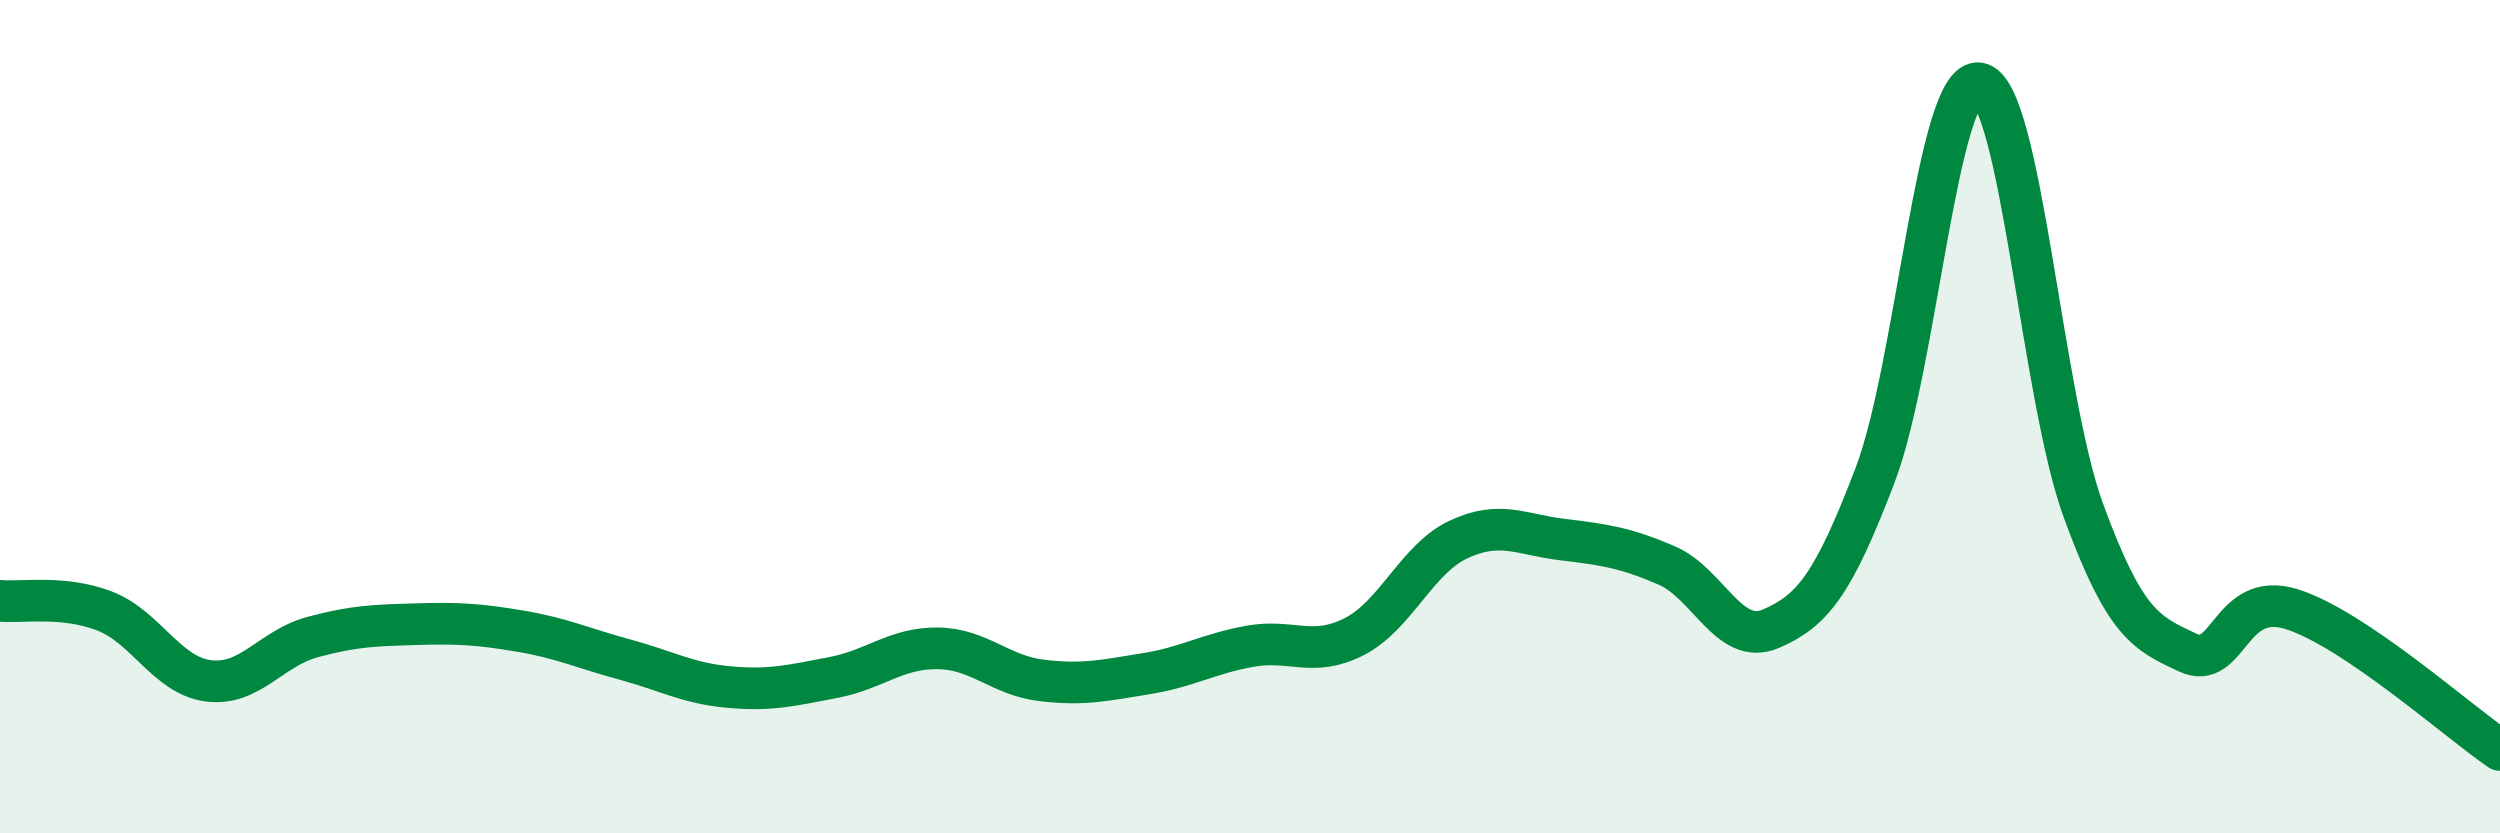 
    <svg width="60" height="20" viewBox="0 0 60 20" xmlns="http://www.w3.org/2000/svg">
      <path
        d="M 0,14.42 C 0.5,14.47 1.5,14.28 2.5,14.66 C 3.5,15.04 4,16.21 5,16.34 C 6,16.47 6.5,15.56 7.5,15.29 C 8.5,15.02 9,15.01 10,14.98 C 11,14.95 11.5,14.98 12.5,15.15 C 13.5,15.32 14,15.56 15,15.83 C 16,16.1 16.5,16.4 17.5,16.49 C 18.5,16.58 19,16.45 20,16.26 C 21,16.07 21.5,15.55 22.5,15.56 C 23.5,15.57 24,16.21 25,16.33 C 26,16.45 26.5,16.33 27.5,16.17 C 28.5,16.01 29,15.69 30,15.51 C 31,15.33 31.5,15.79 32.5,15.28 C 33.5,14.77 34,13.42 35,12.95 C 36,12.48 36.5,12.83 37.5,12.95 C 38.5,13.07 39,13.14 40,13.57 C 41,14 41.5,15.52 42.5,15.09 C 43.5,14.66 44,14.03 45,11.41 C 46,8.79 46.5,1.83 47.5,2 C 48.5,2.17 49,9.52 50,12.25 C 51,14.98 51.5,15.19 52.5,15.66 C 53.5,16.13 53.5,14.15 55,14.62 C 56.5,15.09 59,17.32 60,18L60 20L0 20Z"
        fill="#008740"
        opacity="0.1"
        stroke-linecap="round"
        stroke-linejoin="round"
      />
      <path
        d="M 0,14.42 C 0.5,14.47 1.5,14.28 2.5,14.66 C 3.5,15.04 4,16.21 5,16.34 C 6,16.47 6.5,15.56 7.5,15.29 C 8.5,15.02 9,15.01 10,14.98 C 11,14.95 11.5,14.98 12.5,15.15 C 13.5,15.32 14,15.56 15,15.83 C 16,16.1 16.5,16.4 17.5,16.49 C 18.5,16.58 19,16.45 20,16.26 C 21,16.07 21.5,15.55 22.5,15.56 C 23.5,15.57 24,16.21 25,16.33 C 26,16.45 26.5,16.33 27.5,16.17 C 28.5,16.01 29,15.69 30,15.51 C 31,15.33 31.5,15.79 32.5,15.28 C 33.5,14.77 34,13.42 35,12.95 C 36,12.48 36.5,12.83 37.5,12.95 C 38.5,13.07 39,13.14 40,13.57 C 41,14 41.5,15.52 42.5,15.09 C 43.5,14.66 44,14.03 45,11.41 C 46,8.79 46.5,1.83 47.5,2 C 48.5,2.17 49,9.52 50,12.25 C 51,14.98 51.5,15.19 52.5,15.66 C 53.5,16.13 53.5,14.15 55,14.62 C 56.5,15.09 59,17.32 60,18"
        stroke="#008740"
        stroke-width="1"
        fill="none"
        stroke-linecap="round"
        stroke-linejoin="round"
      />
    </svg>
  